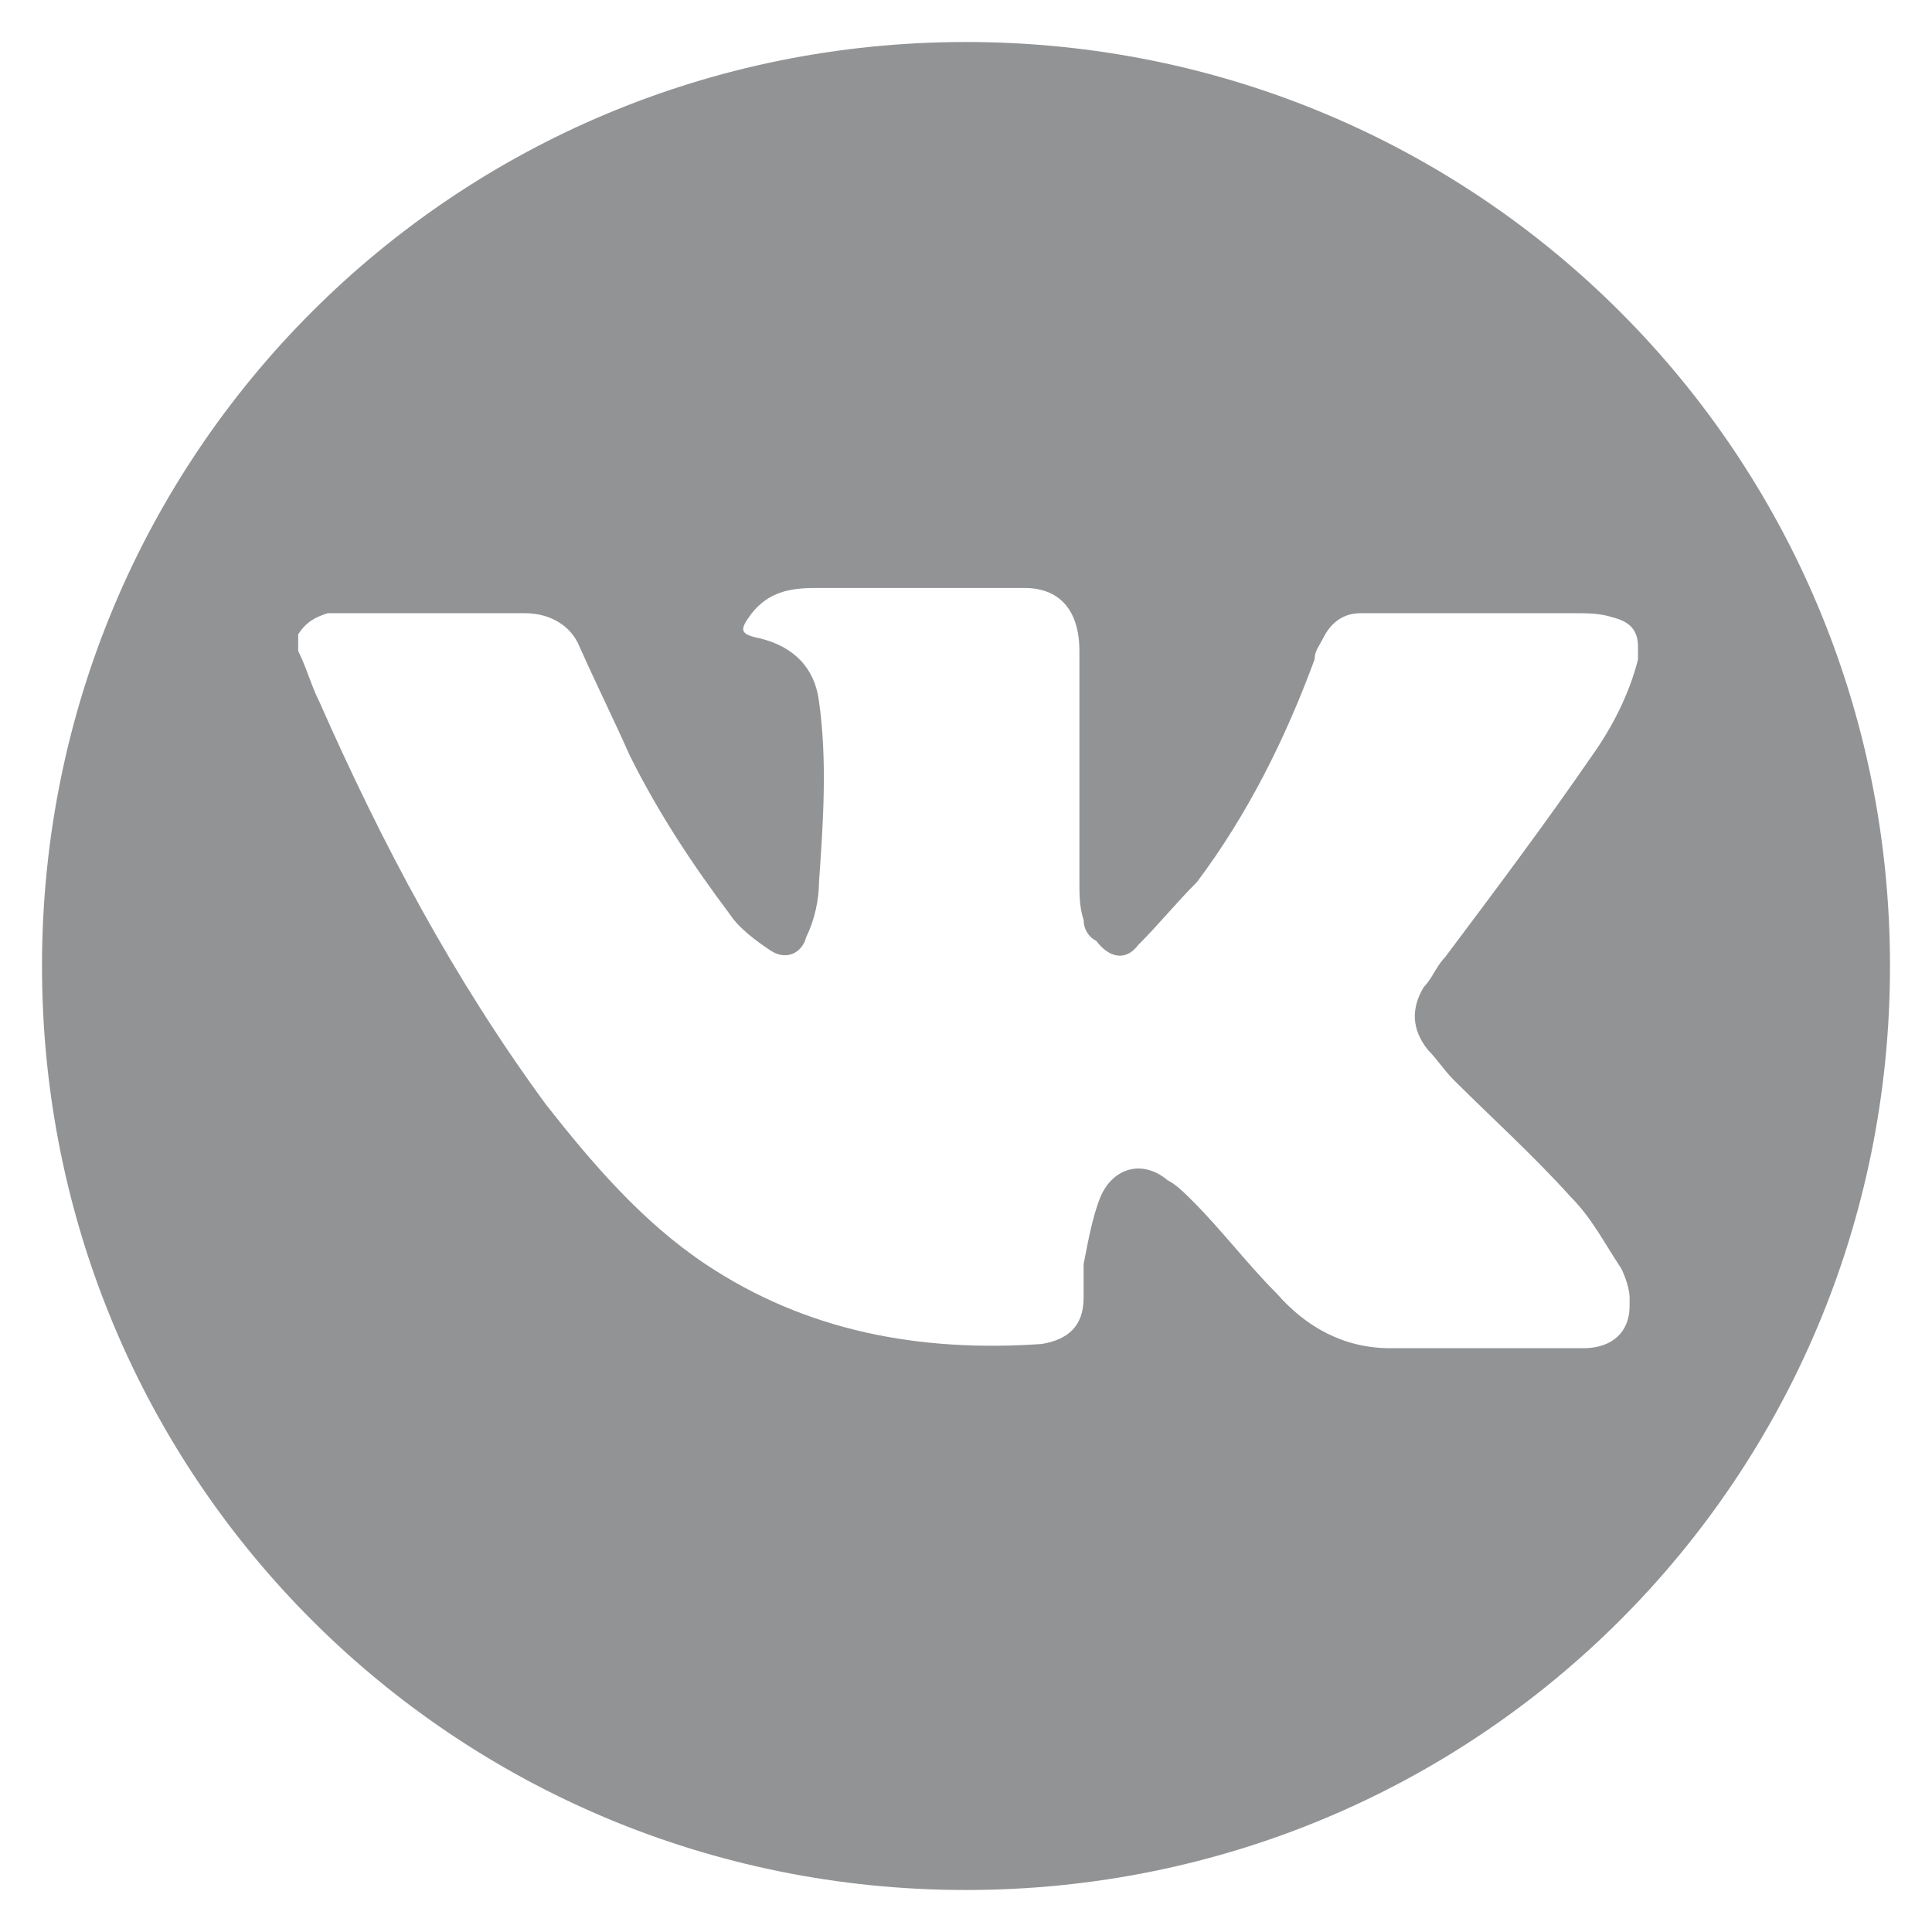 <?xml version="1.0" encoding="UTF-8"?> <svg xmlns="http://www.w3.org/2000/svg" width="46" height="46" viewBox="0 0 46 46" fill="none"><path d="M23 1C10.8 1 1 10.8 1 23C1 35.2 10.8 45 23 45C35.2 45 45 35.2 45 23C45 10.8 35.2 1 23 1ZM37.9 32.1C36.3 32.1 34.7 32.1 33.1 32.1C32 32.1 31.1 31.6 30.4 30.8C29.7 30.1 29.1 29.3 28.4 28.6C28.2 28.4 28 28.2 27.8 28.1C27.2 27.6 26.5 27.8 26.2 28.5C26 29 25.9 29.6 25.8 30.1C25.8 30.4 25.8 30.6 25.8 30.9C25.8 31.6 25.4 31.9 24.8 32C21.9 32.2 19.2 31.7 16.8 30.1C15.3 29.1 14.1 27.7 13 26.3C10.8 23.3 9.1 20.1 7.6 16.7C7.4 16.3 7.3 15.9 7.1 15.5V15.1C7.3 14.8 7.5 14.7 7.8 14.6C7.9 14.6 8.1 14.6 8.2 14.6C9.6 14.6 11.1 14.6 12.5 14.6C13.1 14.6 13.6 14.9 13.8 15.4C14.2 16.3 14.6 17.1 15 18C15.7 19.4 16.5 20.6 17.4 21.8C17.6 22.1 18 22.4 18.3 22.6C18.7 22.9 19.1 22.7 19.2 22.3C19.4 21.9 19.5 21.4 19.5 21C19.6 19.6 19.7 18.1 19.5 16.7C19.4 15.9 18.9 15.4 18.1 15.2C17.6 15.1 17.6 15 17.9 14.6C18.3 14.1 18.8 14 19.4 14C21.1 14 22.7 14 24.4 14C25.2 14 25.7 14.5 25.7 15.5C25.7 17.3 25.7 19.2 25.7 21C25.7 21.3 25.7 21.6 25.8 21.9C25.8 22.1 25.9 22.3 26.1 22.4C26.4 22.8 26.8 22.9 27.1 22.5C27.6 22 28 21.5 28.5 21C29.7 19.4 30.6 17.6 31.3 15.7C31.3 15.5 31.4 15.4 31.5 15.2C31.7 14.8 32 14.6 32.4 14.6C32.5 14.6 32.6 14.6 32.7 14.6C34.3 14.6 35.9 14.6 37.5 14.6C37.8 14.6 38.1 14.6 38.4 14.7C38.8 14.8 39 15 39 15.4C39 15.8 39 15.6 39 15.7C38.8 16.5 38.4 17.3 37.9 18C36.8 19.6 35.6 21.2 34.4 22.8C34.2 23 34.1 23.3 33.9 23.5C33.6 24 33.6 24.5 34 25C34.2 25.2 34.4 25.5 34.6 25.7C35.5 26.6 36.5 27.5 37.4 28.5C37.9 29 38.2 29.6 38.6 30.2C38.7 30.4 38.8 30.7 38.8 30.9C38.8 30.9 38.8 31 38.8 31.1C38.8 31.7 38.4 32.1 37.7 32.1H37.9Z" fill="#929395"></path></svg> 